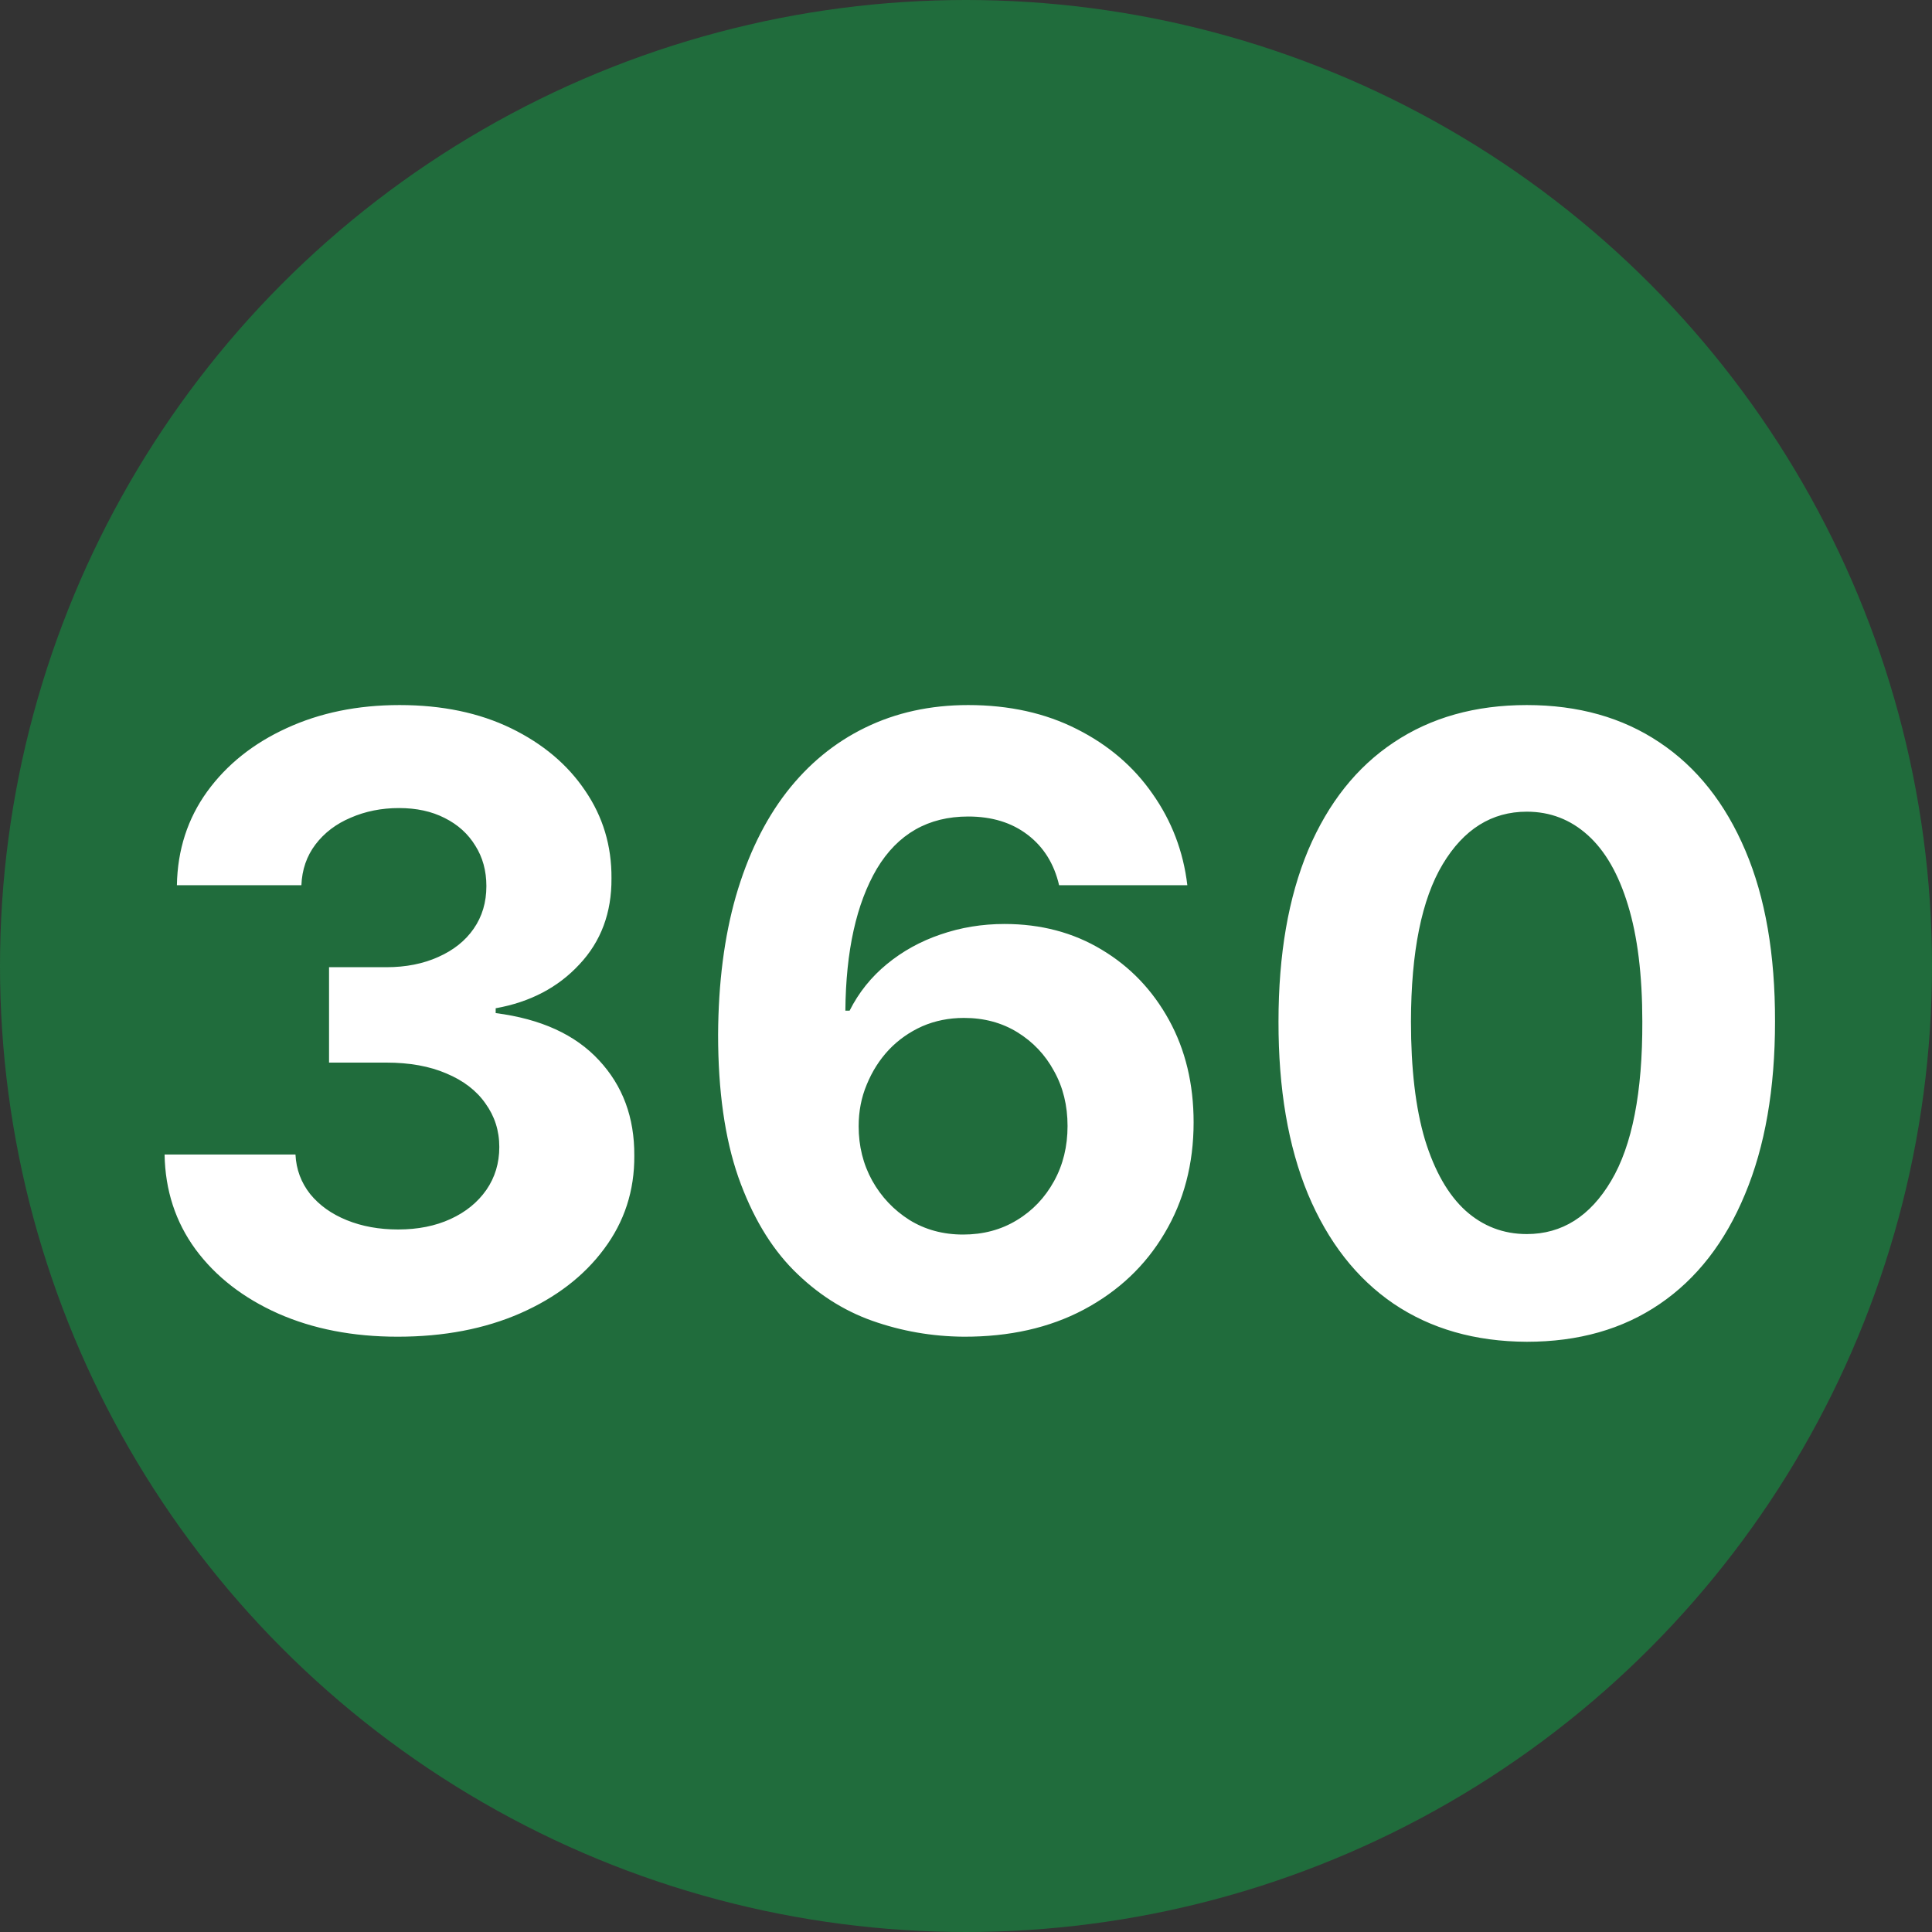 <svg width="16" height="16" viewBox="0 0 16 16" fill="none" xmlns="http://www.w3.org/2000/svg">
<rect x="0" y="0" width="16" height="16" fill="#333333" stroke="none"/>
<circle cx="8" cy="8" r="8" fill="#206C3C"/>
<path d="M3.294 11.07C2.923 11.07 2.593 11.006 2.303 10.878C2.014 10.749 1.786 10.572 1.619 10.346C1.453 10.119 1.368 9.857 1.363 9.561H2.447C2.453 9.685 2.494 9.794 2.569 9.889C2.645 9.982 2.746 10.054 2.872 10.105C2.998 10.156 3.139 10.182 3.297 10.182C3.461 10.182 3.606 10.153 3.732 10.095C3.858 10.037 3.956 9.957 4.028 9.854C4.099 9.751 4.135 9.633 4.135 9.499C4.135 9.363 4.096 9.243 4.02 9.138C3.946 9.032 3.838 8.949 3.697 8.89C3.558 8.83 3.392 8.8 3.2 8.8H2.725V8.01H3.2C3.362 8.01 3.506 7.981 3.63 7.925C3.756 7.869 3.854 7.791 3.923 7.691C3.993 7.59 4.028 7.473 4.028 7.338C4.028 7.211 3.997 7.099 3.936 7.003C3.876 6.905 3.792 6.829 3.682 6.774C3.574 6.719 3.449 6.692 3.304 6.692C3.159 6.692 3.025 6.719 2.904 6.772C2.783 6.823 2.686 6.897 2.613 6.993C2.54 7.089 2.501 7.202 2.496 7.331H1.465C1.47 7.038 1.554 6.779 1.716 6.555C1.878 6.332 2.097 6.157 2.372 6.031C2.649 5.903 2.961 5.839 3.309 5.839C3.661 5.839 3.968 5.903 4.232 6.031C4.495 6.159 4.7 6.331 4.846 6.548C4.993 6.763 5.066 7.005 5.064 7.274C5.066 7.559 4.977 7.797 4.798 7.987C4.621 8.178 4.39 8.299 4.105 8.35V8.39C4.479 8.438 4.764 8.568 4.96 8.78C5.157 8.991 5.255 9.254 5.253 9.571C5.255 9.861 5.171 10.118 5.002 10.344C4.835 10.569 4.604 10.746 4.309 10.876C4.014 11.005 3.676 11.07 3.294 11.07ZM7.981 11.07C7.719 11.068 7.466 11.024 7.223 10.938C6.981 10.852 6.764 10.712 6.571 10.518C6.379 10.324 6.227 10.067 6.114 9.747C6.003 9.427 5.947 9.035 5.947 8.569C5.949 8.141 5.998 7.759 6.094 7.423C6.192 7.085 6.331 6.798 6.512 6.563C6.694 6.328 6.912 6.149 7.165 6.026C7.419 5.902 7.703 5.839 8.018 5.839C8.358 5.839 8.658 5.906 8.918 6.038C9.178 6.169 9.387 6.347 9.544 6.573C9.703 6.798 9.8 7.051 9.833 7.331H8.771C8.73 7.154 8.643 7.014 8.51 6.913C8.378 6.812 8.214 6.762 8.018 6.762C7.687 6.762 7.435 6.906 7.262 7.194C7.092 7.483 7.005 7.875 7.001 8.37H7.036C7.112 8.219 7.215 8.091 7.344 7.985C7.475 7.877 7.624 7.795 7.789 7.739C7.957 7.681 8.133 7.652 8.319 7.652C8.62 7.652 8.889 7.723 9.124 7.865C9.36 8.006 9.545 8.2 9.681 8.447C9.817 8.694 9.885 8.977 9.885 9.295C9.885 9.639 9.804 9.946 9.644 10.214C9.485 10.483 9.262 10.693 8.975 10.846C8.69 10.997 8.359 11.071 7.981 11.07ZM7.976 10.224C8.141 10.224 8.29 10.185 8.421 10.105C8.552 10.026 8.654 9.918 8.729 9.782C8.804 9.646 8.841 9.494 8.841 9.325C8.841 9.156 8.804 9.004 8.729 8.87C8.656 8.735 8.555 8.629 8.426 8.549C8.296 8.469 8.149 8.43 7.983 8.43C7.859 8.43 7.744 8.453 7.638 8.499C7.533 8.546 7.441 8.61 7.362 8.693C7.284 8.776 7.223 8.872 7.178 8.982C7.133 9.089 7.111 9.204 7.111 9.327C7.111 9.491 7.148 9.641 7.223 9.777C7.299 9.913 7.402 10.021 7.531 10.103C7.662 10.184 7.81 10.224 7.976 10.224ZM12.644 11.112C12.216 11.11 11.849 11.005 11.54 10.796C11.234 10.587 10.998 10.285 10.832 9.889C10.668 9.493 10.587 9.016 10.588 8.46C10.588 7.904 10.67 7.431 10.834 7.04C11 6.649 11.236 6.352 11.543 6.148C11.851 5.942 12.218 5.839 12.644 5.839C13.07 5.839 13.436 5.942 13.743 6.148C14.051 6.353 14.288 6.652 14.454 7.043C14.62 7.432 14.701 7.904 14.7 8.46C14.7 9.018 14.617 9.495 14.451 9.891C14.287 10.287 14.052 10.59 13.745 10.799C13.439 11.008 13.072 11.112 12.644 11.112ZM12.644 10.22C12.936 10.22 13.169 10.073 13.343 9.779C13.517 9.486 13.603 9.046 13.601 8.46C13.601 8.073 13.561 7.752 13.482 7.495C13.404 7.238 13.293 7.045 13.149 6.916C13.006 6.787 12.838 6.722 12.644 6.722C12.354 6.722 12.122 6.867 11.948 7.157C11.774 7.447 11.686 7.881 11.685 8.46C11.685 8.851 11.723 9.177 11.801 9.439C11.881 9.699 11.993 9.895 12.137 10.026C12.281 10.155 12.45 10.22 12.644 10.22Z" fill="white"/>
</svg>
